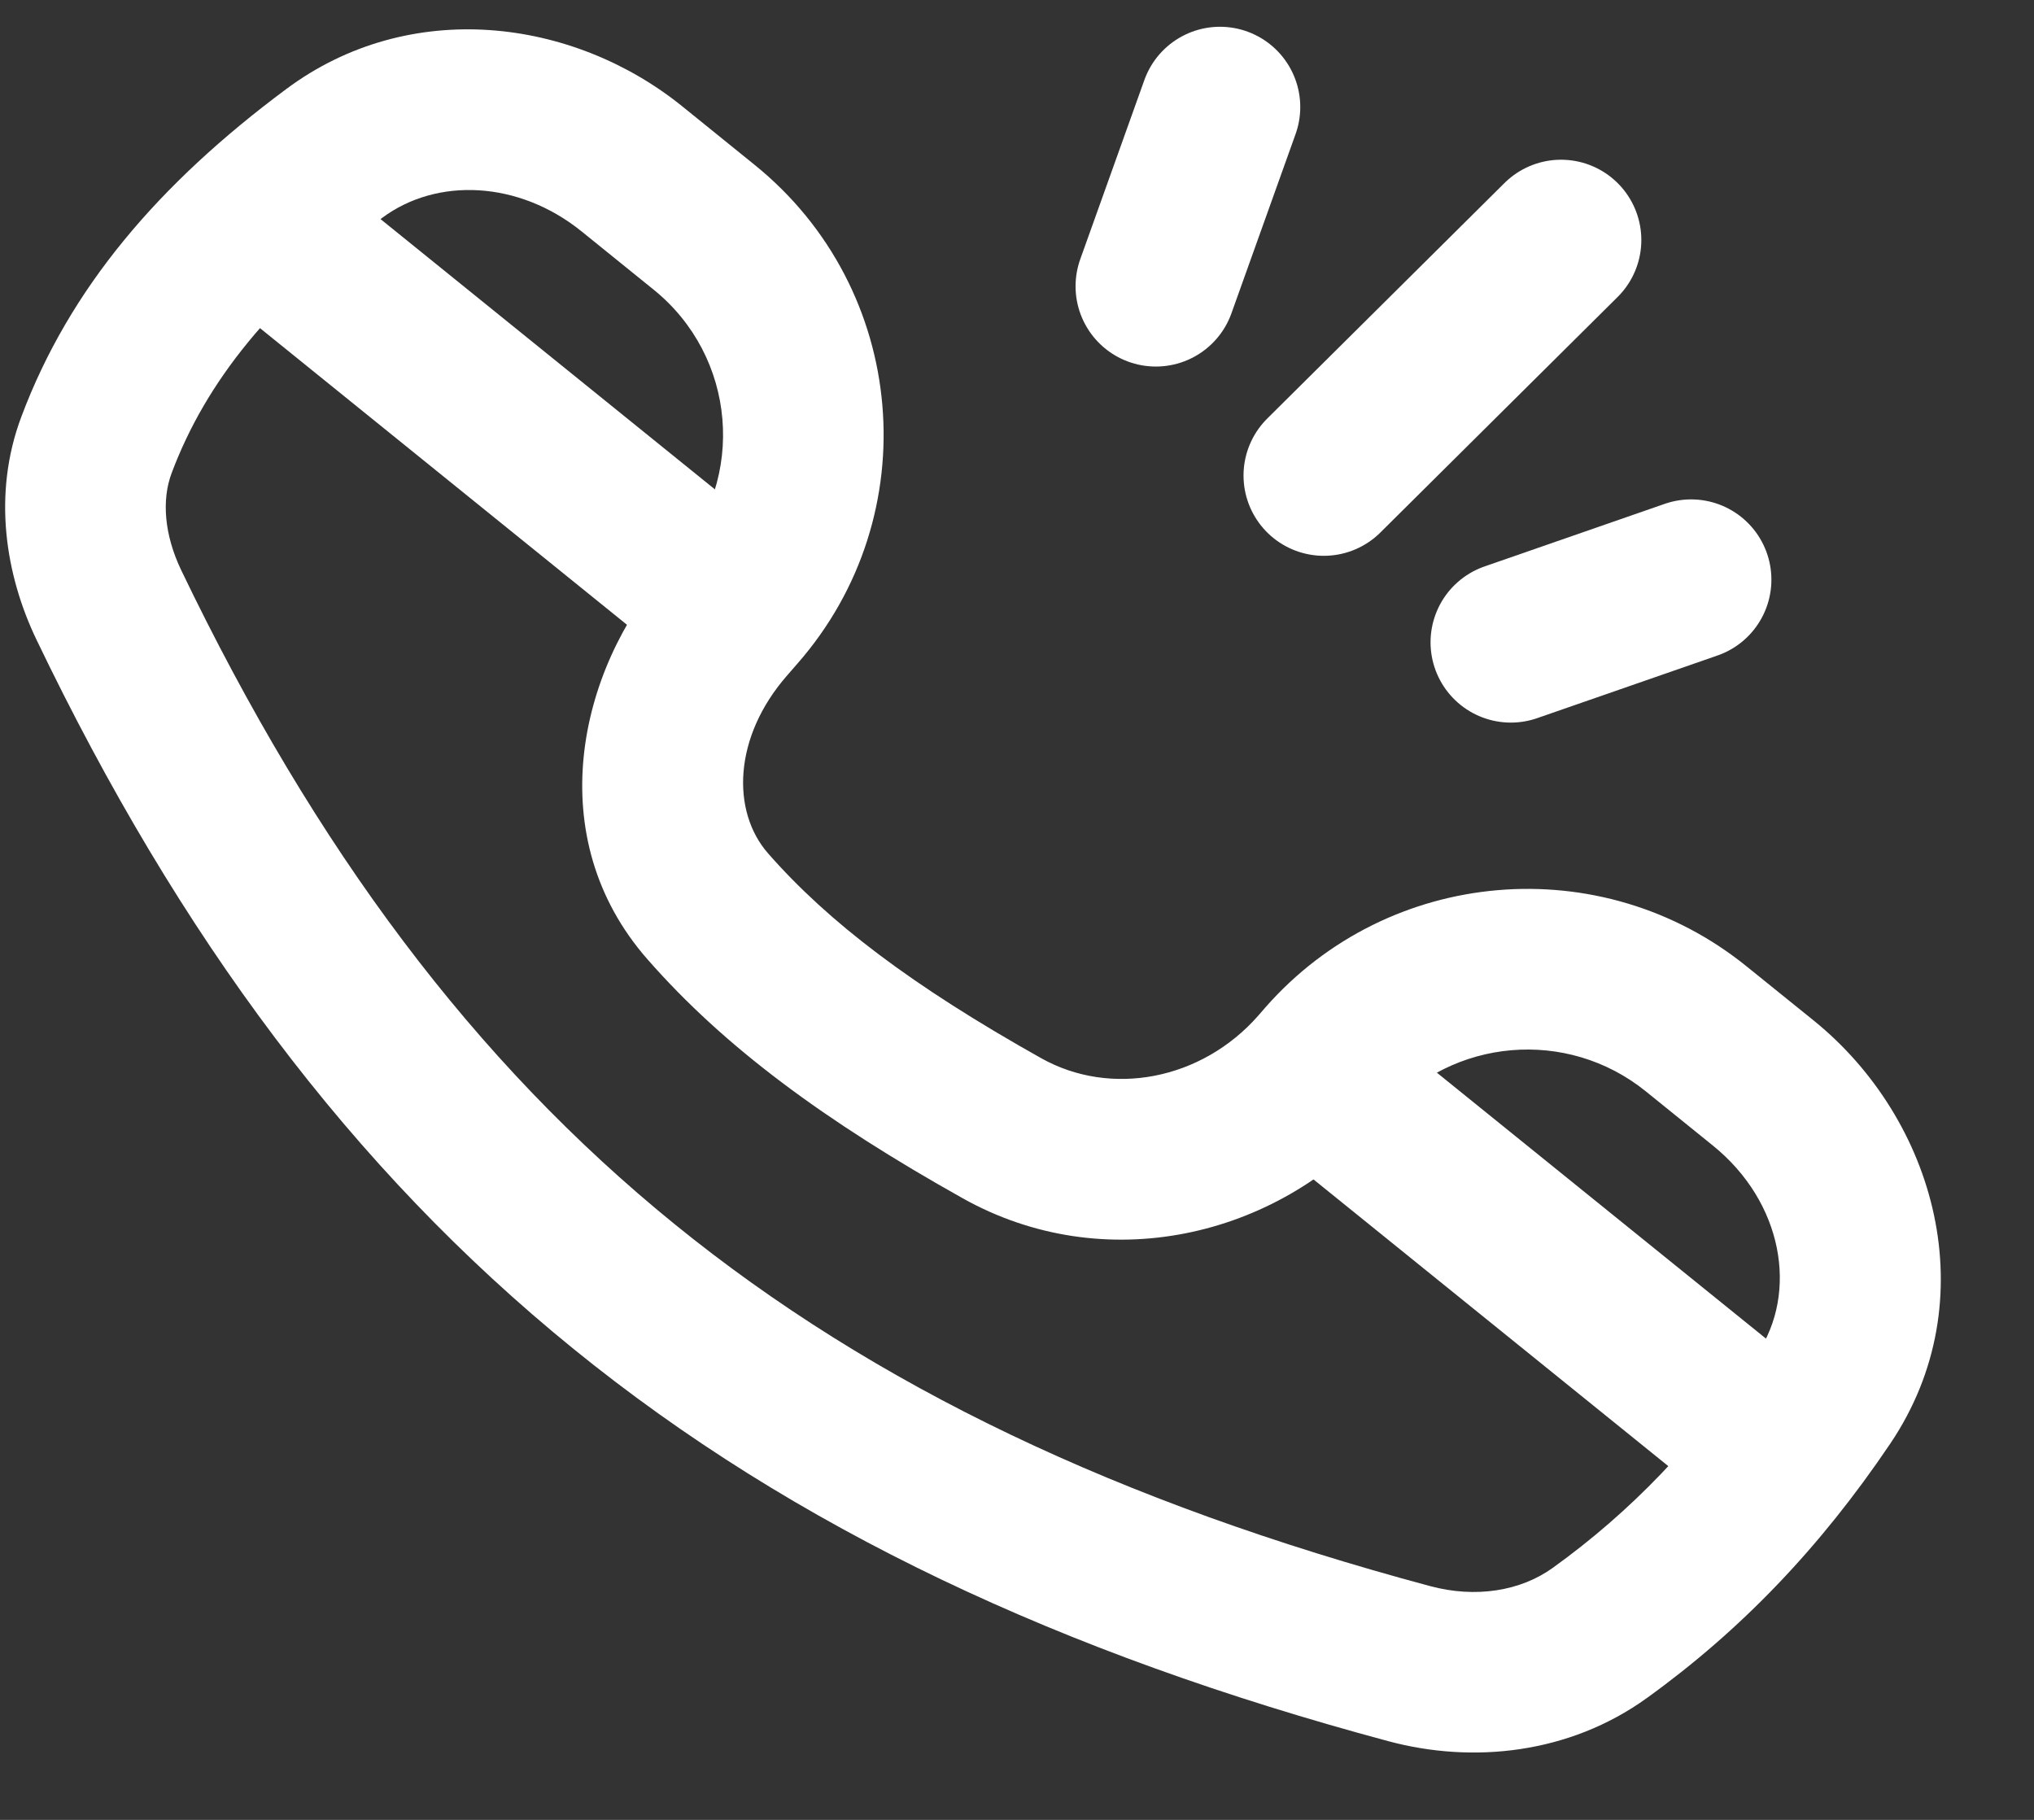 <?xml version="1.0" encoding="UTF-8"?> <svg xmlns="http://www.w3.org/2000/svg" width="19" height="17" viewBox="0 0 19 17" fill="none"><rect x="0" y="0" width="19" height="17" fill="#333333" stroke="none"/><path d="M2.858 2.448L6.984 5.783" stroke="white" stroke-width="1.5"></path><path d="M12.486 10.228L16.612 13.562" stroke="white" stroke-width="1.5"></path><path d="M6.578 2.123L7.049 1.54V1.54L6.578 2.123ZM5.903 1.578L5.432 2.161L5.903 1.578ZM3.122 1.433L2.675 0.831L2.675 0.831L3.122 1.433ZM0.901 4.157L1.603 4.42L0.901 4.157ZM1.017 5.651L0.341 5.976H0.341L1.017 5.651ZM13.164 15.541L13.358 14.816H13.358L13.164 15.541ZM14.944 15.254L14.506 14.645L14.944 15.254ZM17.036 13.066L17.657 13.486V13.486L17.036 13.066ZM16.47 10.116L15.999 10.7L16.47 10.116ZM15.844 9.61L16.315 9.027L15.844 9.61ZM12.382 9.907L12.946 10.402L12.946 10.402L12.382 9.907ZM12.317 9.981L11.754 9.487L11.754 9.487L12.317 9.981ZM9.359 10.539L8.992 11.193L9.359 10.539ZM6.611 8.467L6.048 8.961L6.048 8.961L6.611 8.467ZM6.791 5.812L6.227 5.317L6.227 5.317L6.791 5.812ZM6.885 5.705L7.448 6.2L7.448 6.2L6.885 5.705ZM7.049 1.54L6.374 0.994L5.432 2.161L6.106 2.706L7.049 1.54ZM2.675 0.831C1.482 1.718 0.649 2.692 0.199 3.894L1.603 4.42C1.924 3.564 2.534 2.805 3.57 2.035L2.675 0.831ZM0.341 5.976C1.671 8.746 3.281 10.914 5.353 12.597C7.423 14.279 9.916 15.445 12.969 16.265L13.358 14.816C10.454 14.037 8.166 12.95 6.299 11.433C4.433 9.917 2.949 7.94 1.693 5.327L0.341 5.976ZM15.382 15.863C16.262 15.229 17.002 14.457 17.657 13.486L16.414 12.647C15.85 13.482 15.231 14.123 14.506 14.645L15.382 15.863ZM16.942 9.533L16.315 9.027L15.373 10.194L15.999 10.7L16.942 9.533ZM11.819 9.412L11.754 9.487L12.881 10.476L12.946 10.402L11.819 9.412ZM9.726 9.885C8.517 9.207 7.738 8.614 7.175 7.972L6.048 8.961C6.765 9.78 7.705 10.472 8.992 11.193L9.726 9.885ZM7.355 6.307L7.448 6.2L6.321 5.211L6.227 5.317L7.355 6.307ZM7.175 7.972C6.832 7.581 6.846 6.887 7.355 6.307L6.227 5.317C5.396 6.265 5.052 7.826 6.048 8.961L7.175 7.972ZM11.754 9.487C11.223 10.091 10.375 10.249 9.726 9.885L8.992 11.193C10.311 11.933 11.924 11.567 12.881 10.476L11.754 9.487ZM16.315 9.027C14.957 7.929 12.971 8.099 11.819 9.412L12.946 10.402C13.568 9.694 14.64 9.602 15.373 10.194L16.315 9.027ZM17.657 13.486C18.562 12.144 18.081 10.454 16.942 9.533L15.999 10.7C16.656 11.23 16.8 12.074 16.414 12.647L17.657 13.486ZM12.969 16.265C13.762 16.478 14.661 16.382 15.382 15.863L14.506 14.645C14.204 14.863 13.784 14.931 13.358 14.816L12.969 16.265ZM0.199 3.894C-0.073 4.619 0.052 5.374 0.341 5.976L1.693 5.327C1.533 4.992 1.51 4.669 1.603 4.42L0.199 3.894ZM6.374 0.994C5.349 0.166 3.826 -0.025 2.675 0.831L3.57 2.035C4.082 1.654 4.846 1.688 5.432 2.161L6.374 0.994ZM6.106 2.706C6.877 3.329 6.975 4.465 6.321 5.211L7.448 6.2C8.664 4.814 8.483 2.698 7.049 1.54L6.106 2.706Z" fill="white"></path><path d="M14.582 2.242L12.366 4.442" stroke="white" stroke-width="1.5" stroke-linecap="round"></path><path d="M15.797 5.415L14.113 6" stroke="white" stroke-width="1.5" stroke-linecap="round"></path><path d="M10.797 2.674L11.396 1" stroke="white" stroke-width="1.5" stroke-linecap="round"></path></svg> 